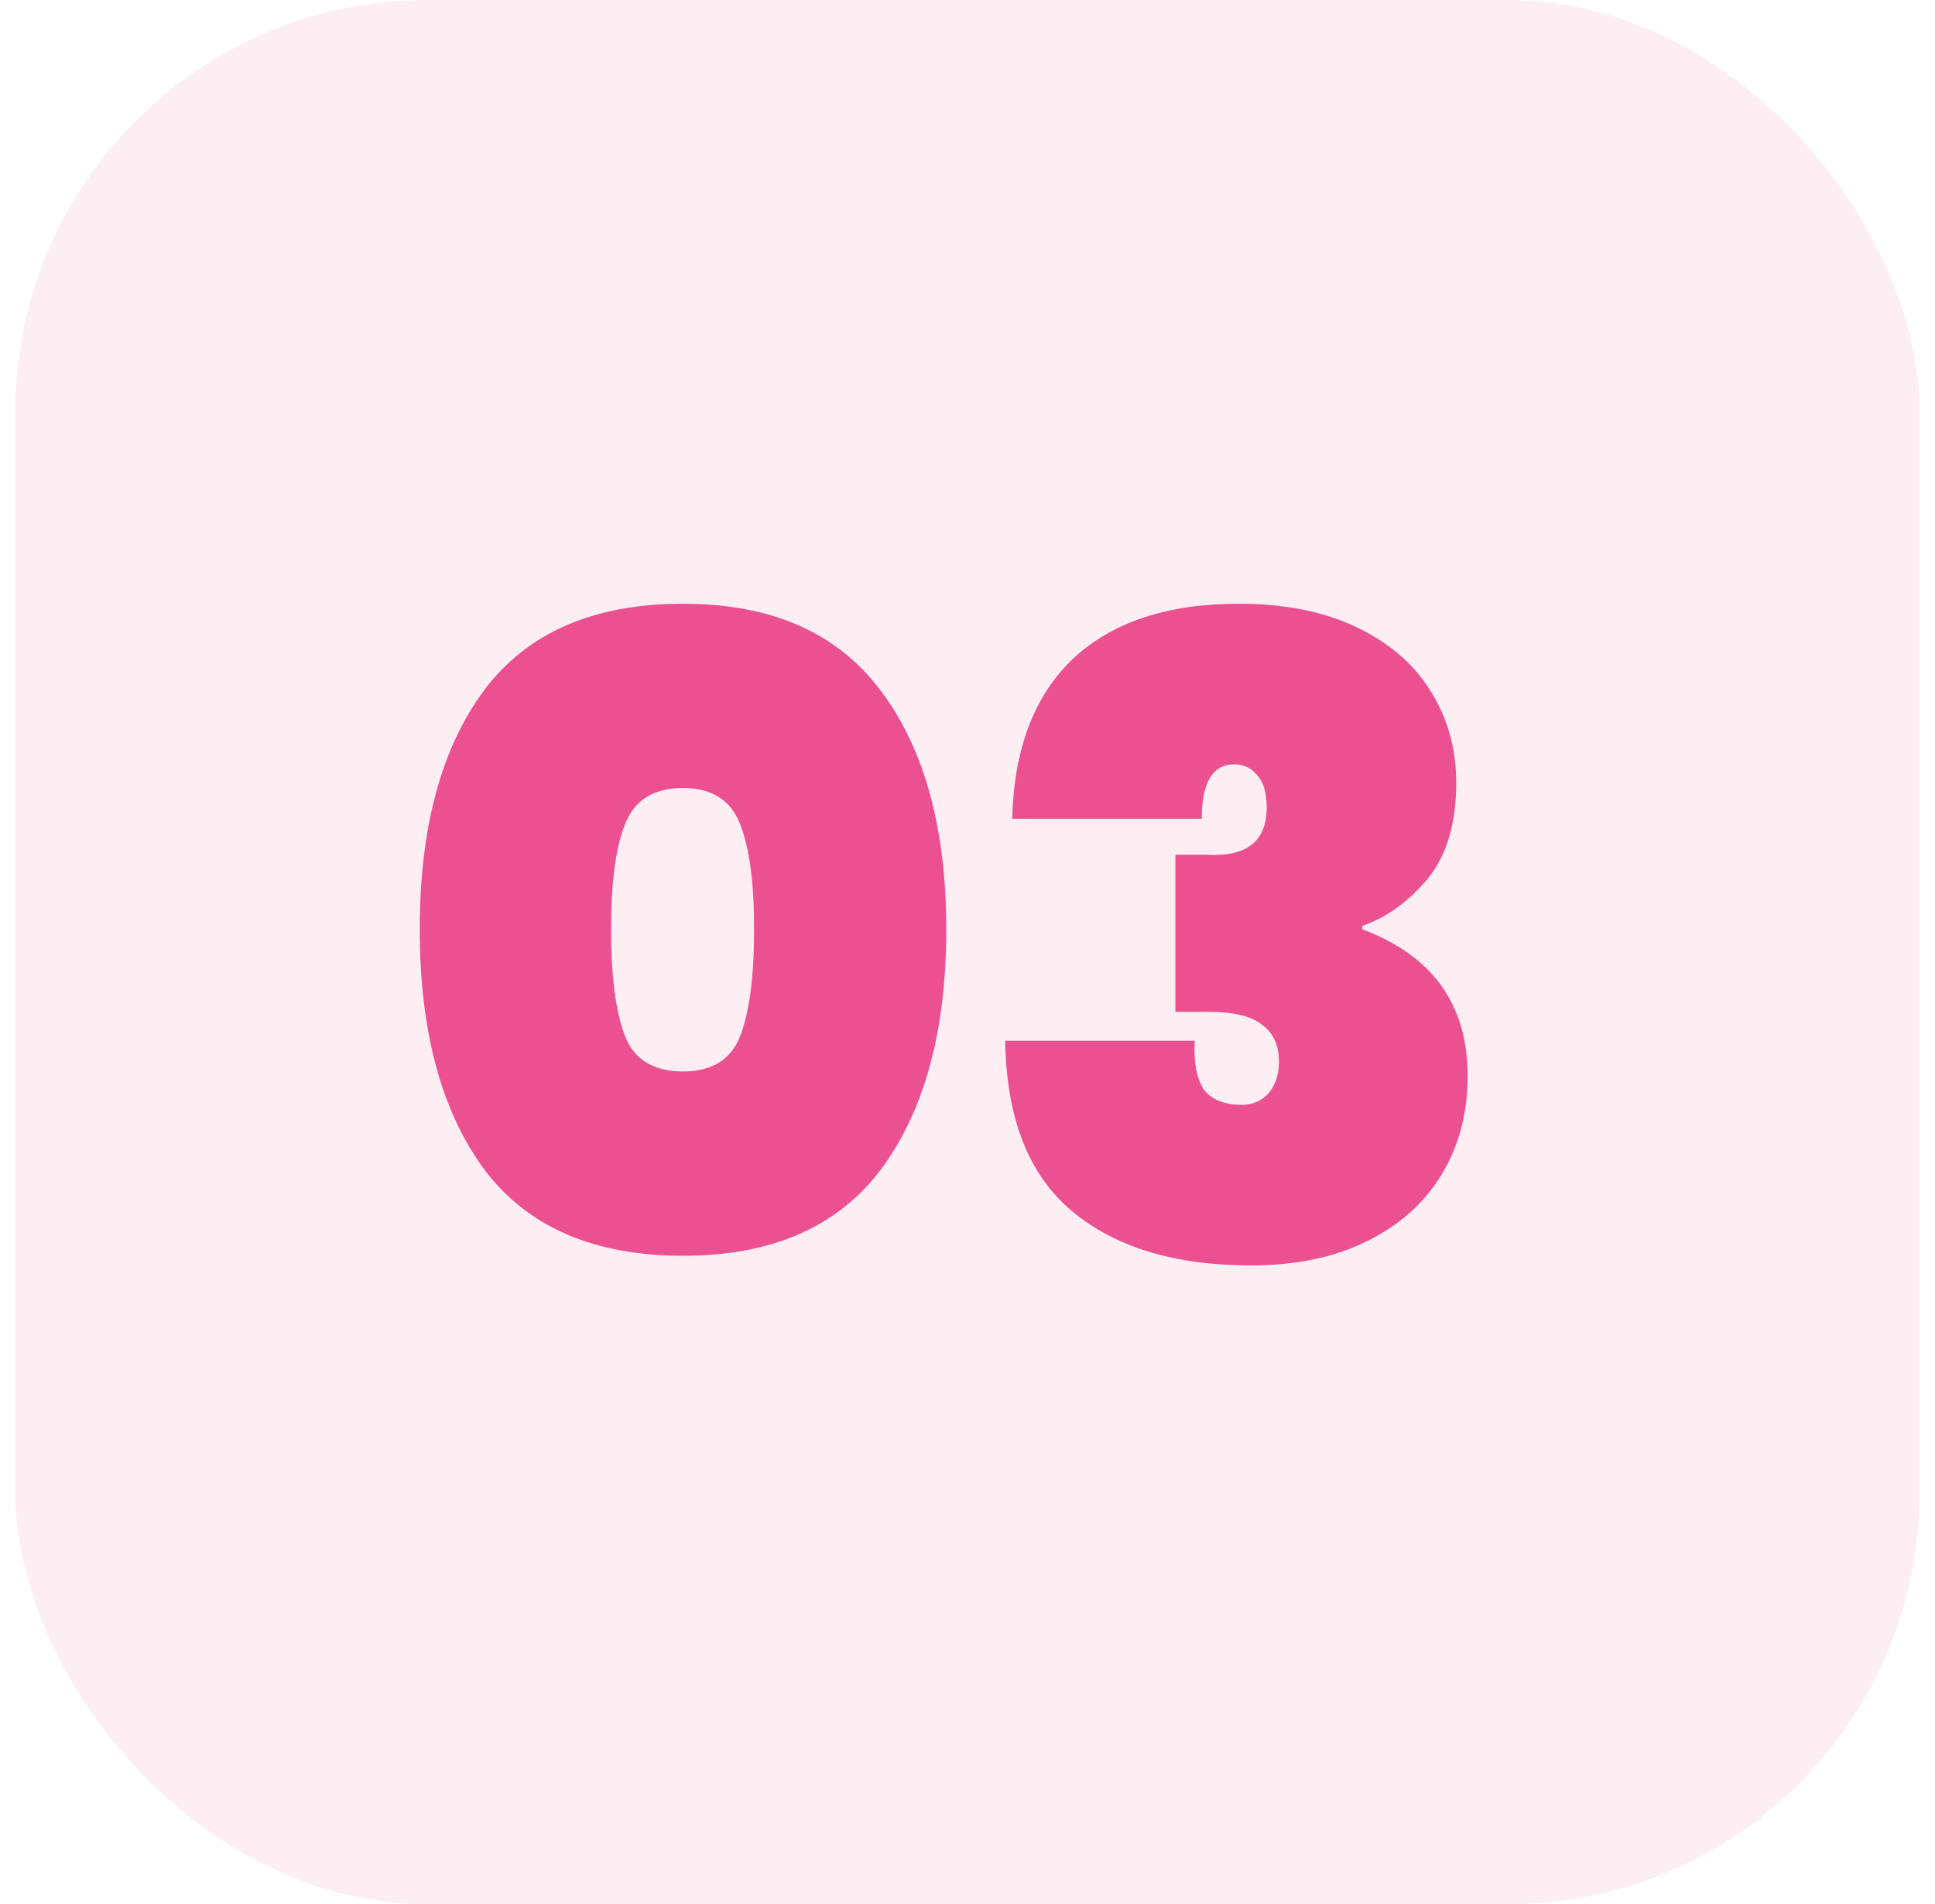 <svg width="63" height="62" viewBox="0 0 63 62" fill="none" xmlns="http://www.w3.org/2000/svg">
<rect opacity="0.1" x="0.5" width="62" height="62" rx="13.405" fill="#EB5091"/>
<path d="M13.666 30.257C13.666 26.962 14.361 24.371 15.752 22.486C17.162 20.6 19.323 19.657 22.238 19.657C25.133 19.657 27.285 20.61 28.695 22.514C30.104 24.4 30.809 26.981 30.809 30.257C30.809 33.552 30.104 36.152 28.695 38.057C27.285 39.943 25.133 40.886 22.238 40.886C19.323 40.886 17.162 39.943 15.752 38.057C14.361 36.152 13.666 33.552 13.666 30.257ZM24.552 30.257C24.552 28.733 24.4 27.59 24.095 26.829C23.79 26.048 23.171 25.657 22.238 25.657C21.285 25.657 20.657 26.048 20.352 26.829C20.047 27.59 19.895 28.733 19.895 30.257C19.895 31.8 20.047 32.962 20.352 33.743C20.657 34.505 21.285 34.886 22.238 34.886C23.171 34.886 23.79 34.505 24.095 33.743C24.4 32.962 24.552 31.8 24.552 30.257ZM32.955 26.657C33.012 24.39 33.669 22.657 34.926 21.457C36.203 20.257 38.003 19.657 40.327 19.657C41.831 19.657 43.117 19.914 44.184 20.429C45.25 20.943 46.05 21.638 46.584 22.514C47.136 23.39 47.412 24.381 47.412 25.486C47.412 26.819 47.098 27.867 46.469 28.629C45.841 29.371 45.136 29.876 44.355 30.143V30.257C46.641 31.114 47.784 32.705 47.784 35.029C47.784 36.248 47.498 37.324 46.926 38.257C46.355 39.191 45.536 39.914 44.469 40.429C43.422 40.943 42.174 41.2 40.727 41.2C38.25 41.2 36.307 40.609 34.898 39.429C33.488 38.248 32.765 36.4 32.727 33.886H38.898C38.86 34.571 38.955 35.095 39.184 35.457C39.431 35.8 39.85 35.971 40.441 35.971C40.784 35.971 41.069 35.848 41.298 35.6C41.526 35.333 41.641 34.99 41.641 34.571C41.641 34.038 41.46 33.638 41.098 33.371C40.755 33.086 40.165 32.943 39.327 32.943H38.269V27.829H39.298C40.593 27.905 41.241 27.39 41.241 26.286C41.241 25.809 41.136 25.457 40.926 25.229C40.736 25 40.488 24.886 40.184 24.886C39.479 24.886 39.127 25.476 39.127 26.657H32.955Z" fill="#EB5091"/>
</svg>
